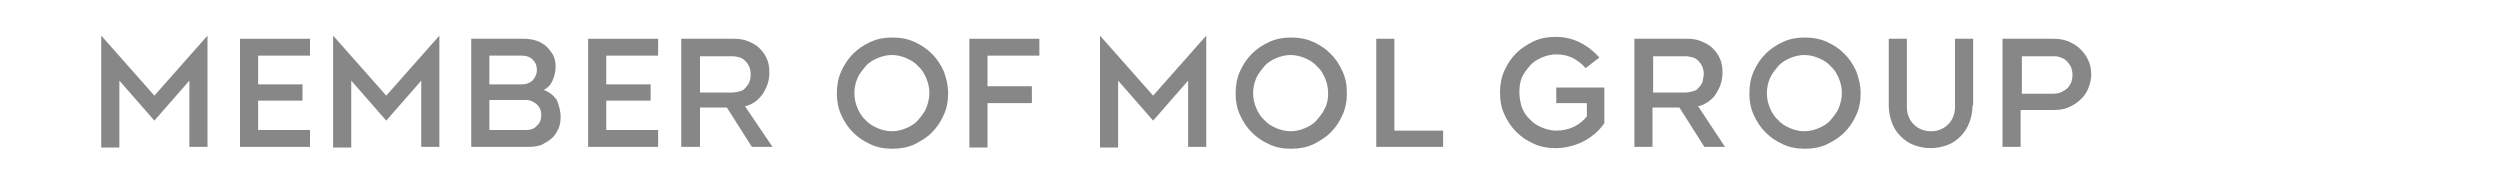 <?xml version="1.0" encoding="utf-8"?>
<!-- Generator: Adobe Illustrator 19.0.0, SVG Export Plug-In . SVG Version: 6.00 Build 0)  -->
<svg version="1.1" id="Layer_2" xmlns="http://www.w3.org/2000/svg" xmlns:xlink="http://www.w3.org/1999/xlink" x="0px" y="0px"
	 viewBox="0 0 400 30" style="enable-background:new 0 0 400 30;" xml:space="preserve">
<style type="text/css">
	.st0{fill:#878787;}
</style>
<g id="MOMG">
	<path id="XMLID_43_" class="st0" d="M33.2,23.5h-2.9V12.9l-5.6,6.4l-5.6-6.4v10.7h-2.9V5.7l8.5,9.6l8.5-9.6V23.5z"/>
	<path id="XMLID_41_" class="st0" d="M49.6,23.5H38.4V6.2h11.2v2.7h-8.3v4.6h7.1v2.6h-7.1v4.7h8.3V23.5z"/>
	<path id="XMLID_39_" class="st0" d="M70.3,23.5h-2.9V12.9l-5.6,6.4l-5.6-6.4v10.7h-2.9V5.7l8.5,9.6l8.5-9.6V23.5z"/>
	<path id="XMLID_35_" class="st0" d="M89.7,18.7c0,0.7-0.1,1.4-0.4,2c-0.3,0.6-0.6,1.1-1.1,1.5c-0.5,0.4-1,0.7-1.6,1
		c-0.6,0.2-1.3,0.3-2,0.3h-9.2V6.2h8.4c0.7,0,1.4,0.1,2,0.3c0.6,0.2,1.1,0.5,1.6,0.9c0.4,0.4,0.8,0.9,1.1,1.4
		c0.3,0.6,0.4,1.2,0.4,1.9c0,0.8-0.2,1.5-0.5,2.2c-0.3,0.7-0.8,1.2-1.4,1.5c0.9,0.3,1.6,0.9,2.1,1.6C89.4,16.8,89.7,17.7,89.7,18.7z
		 M85.9,11.2c0-0.7-0.2-1.2-0.7-1.7c-0.4-0.4-1-0.6-1.7-0.6h-5.2v4.6h5.2c0.7,0,1.2-0.2,1.7-0.6C85.6,12.4,85.9,11.9,85.9,11.2z
		 M86.6,18.4c0-0.7-0.2-1.2-0.7-1.7c-0.5-0.4-1-0.7-1.7-0.7h-5.9v4.8h5.9c0.7,0,1.3-0.2,1.7-0.7C86.4,19.7,86.6,19.1,86.6,18.4z"/>
	<path id="XMLID_33_" class="st0" d="M105.3,23.5H94.1V6.2h11.2v2.7H97v4.6h7.1v2.6H97v4.7h8.3V23.5z"/>
	<path id="XMLID_30_" class="st0" d="M123.6,23.5h-3.3l-4-6.3h-4.3v6.3H109V6.2h8.4c0.8,0,1.6,0.1,2.3,0.4c0.7,0.3,1.3,0.6,1.8,1.1
		c0.5,0.5,0.9,1,1.2,1.7c0.3,0.7,0.4,1.4,0.4,2.2c0,0.7-0.1,1.3-0.3,1.9c-0.2,0.6-0.5,1.1-0.8,1.6c-0.4,0.5-0.8,0.9-1.2,1.2
		c-0.5,0.3-1,0.6-1.6,0.7L123.6,23.5z M120.1,11.8c0-0.4-0.1-0.8-0.2-1.1c-0.2-0.4-0.4-0.7-0.6-0.9c-0.3-0.3-0.6-0.5-0.9-0.6
		c-0.4-0.1-0.8-0.2-1.2-0.2h-5.2v5.8h5.2c0.4,0,0.8-0.1,1.2-0.2c0.4-0.1,0.7-0.3,0.9-0.6c0.3-0.3,0.5-0.6,0.6-0.9
		C120.1,12.6,120.1,12.2,120.1,11.8z"/>
	<path id="XMLID_27_" class="st0" d="M151.7,14.9c0,1.3-0.2,2.4-0.7,3.5c-0.5,1.1-1.1,2-1.9,2.8c-0.8,0.8-1.8,1.4-2.8,1.9
		c-1.1,0.5-2.3,0.7-3.5,0.7c-1.3,0-2.4-0.2-3.5-0.7c-1.1-0.5-2-1.1-2.8-1.9c-0.8-0.8-1.4-1.7-1.9-2.8c-0.5-1.1-0.7-2.2-0.7-3.5
		c0-1.2,0.2-2.4,0.7-3.5c0.5-1.1,1.1-2,1.9-2.8c0.8-0.8,1.7-1.4,2.8-1.9c1.1-0.5,2.2-0.7,3.5-0.7c1.2,0,2.4,0.2,3.5,0.7
		c1.1,0.5,2,1.1,2.8,1.9c0.8,0.8,1.4,1.7,1.9,2.8C151.4,12.5,151.7,13.6,151.7,14.9z M148.7,14.9c0-0.9-0.2-1.7-0.5-2.4
		c-0.3-0.7-0.7-1.4-1.3-1.9c-0.5-0.6-1.2-1-1.9-1.3c-0.7-0.3-1.5-0.5-2.3-0.5c-0.8,0-1.6,0.2-2.3,0.5c-0.7,0.3-1.4,0.7-1.9,1.3
		c-0.5,0.6-1,1.2-1.3,1.9c-0.3,0.7-0.5,1.5-0.5,2.4s0.2,1.7,0.5,2.4c0.3,0.7,0.7,1.4,1.3,1.9c0.5,0.6,1.2,1,1.9,1.3
		c0.7,0.3,1.5,0.5,2.3,0.5c0.8,0,1.6-0.2,2.3-0.5c0.7-0.3,1.4-0.7,1.9-1.3c0.5-0.6,1-1.2,1.3-1.9C148.5,16.5,148.7,15.7,148.7,14.9z
		"/>
	<path id="XMLID_25_" class="st0" d="M166.3,8.9H158v4.9h7.1v2.7H158v7.1h-2.9V6.2h11.2V8.9z"/>
	<path id="XMLID_23_" class="st0" d="M193,23.5h-2.9V12.9l-5.6,6.4l-5.6-6.4v10.7h-2.9V5.7l8.5,9.6l8.5-9.6V23.5z"/>
	<path id="XMLID_20_" class="st0" d="M215.5,14.9c0,1.3-0.2,2.4-0.7,3.5c-0.5,1.1-1.1,2-1.9,2.8c-0.8,0.8-1.8,1.4-2.8,1.9
		c-1.1,0.5-2.3,0.7-3.5,0.7c-1.3,0-2.4-0.2-3.5-0.7c-1.1-0.5-2-1.1-2.8-1.9c-0.8-0.8-1.4-1.7-1.9-2.8c-0.5-1.1-0.7-2.2-0.7-3.5
		c0-1.2,0.2-2.4,0.7-3.5c0.5-1.1,1.1-2,1.9-2.8c0.8-0.8,1.7-1.4,2.8-1.9c1.1-0.5,2.2-0.7,3.5-0.7c1.2,0,2.4,0.2,3.5,0.7
		c1.1,0.5,2,1.1,2.8,1.9c0.8,0.8,1.4,1.7,1.9,2.8C215.3,12.5,215.5,13.6,215.5,14.9z M212.5,14.9c0-0.9-0.2-1.7-0.5-2.4
		c-0.3-0.7-0.7-1.4-1.3-1.9c-0.5-0.6-1.2-1-1.9-1.3c-0.7-0.3-1.5-0.5-2.3-0.5s-1.6,0.2-2.3,0.5c-0.7,0.3-1.4,0.7-1.9,1.3
		c-0.5,0.6-1,1.2-1.3,1.9c-0.3,0.7-0.5,1.5-0.5,2.4s0.2,1.7,0.5,2.4c0.3,0.7,0.7,1.4,1.3,1.9c0.5,0.6,1.2,1,1.9,1.3
		c0.7,0.3,1.5,0.5,2.3,0.5s1.6-0.2,2.3-0.5c0.7-0.3,1.4-0.7,1.9-1.3c0.5-0.6,1-1.2,1.3-1.9C212.4,16.5,212.5,15.7,212.5,14.9z"/>
	<path id="XMLID_18_" class="st0" d="M230.9,23.5h-10.7V6.2h2.9v14.7h7.8V23.5z"/>
	<path id="XMLID_16_" class="st0" d="M256.7,19.7c-0.8,1.2-2,2.2-3.3,2.9c-1.4,0.7-2.9,1.1-4.5,1.1c-1.3,0-2.4-0.2-3.5-0.7
		c-1.1-0.5-2-1.1-2.8-1.9c-0.8-0.8-1.4-1.7-1.9-2.8c-0.5-1.1-0.7-2.2-0.7-3.5c0-1.2,0.2-2.4,0.7-3.5c0.5-1.1,1.1-2,1.9-2.8
		c0.8-0.8,1.8-1.4,2.8-1.9c1.1-0.5,2.2-0.7,3.5-0.7c1.4,0,2.7,0.3,3.9,0.9c1.2,0.6,2.2,1.4,3.1,2.4l-2.2,1.7c-0.6-0.7-1.3-1.2-2-1.6
		c-0.8-0.4-1.7-0.6-2.7-0.6c-0.8,0-1.6,0.2-2.3,0.5c-0.7,0.3-1.4,0.7-1.9,1.3c-0.5,0.6-1,1.2-1.3,1.9c-0.3,0.7-0.4,1.5-0.4,2.4
		s0.2,1.7,0.4,2.4c0.3,0.7,0.7,1.4,1.3,1.9c0.5,0.6,1.2,1,1.9,1.3c0.7,0.3,1.5,0.5,2.3,0.5c1,0,1.9-0.2,2.8-0.6
		c0.8-0.4,1.6-1,2.1-1.7v-2.1H249v-2.5h7.7V19.7z"/>
	<path id="XMLID_13_" class="st0" d="M276,23.5h-3.3l-4-6.3h-4.3v6.3h-2.9V6.2h8.4c0.8,0,1.6,0.1,2.3,0.4c0.7,0.3,1.3,0.6,1.8,1.1
		c0.5,0.5,0.9,1,1.2,1.7c0.3,0.7,0.4,1.4,0.4,2.2c0,0.7-0.1,1.3-0.3,1.9c-0.2,0.6-0.5,1.1-0.8,1.6c-0.3,0.5-0.8,0.9-1.2,1.2
		c-0.5,0.3-1,0.6-1.6,0.7L276,23.5z M272.6,11.8c0-0.4-0.1-0.8-0.2-1.1c-0.2-0.4-0.4-0.7-0.6-0.9c-0.3-0.3-0.6-0.5-0.9-0.6
		c-0.4-0.1-0.8-0.2-1.2-0.2h-5.2v5.8h5.2c0.4,0,0.8-0.1,1.2-0.2c0.4-0.1,0.7-0.3,0.9-0.6c0.3-0.3,0.5-0.6,0.6-0.9
		C272.5,12.6,272.6,12.2,272.6,11.8z"/>
	<path id="XMLID_10_" class="st0" d="M297.7,14.9c0,1.3-0.2,2.4-0.7,3.5c-0.5,1.1-1.1,2-1.9,2.8c-0.8,0.8-1.8,1.4-2.8,1.9
		c-1.1,0.5-2.3,0.7-3.5,0.7c-1.3,0-2.4-0.2-3.5-0.7c-1.1-0.5-2-1.1-2.8-1.9c-0.8-0.8-1.4-1.7-1.9-2.8c-0.5-1.1-0.7-2.2-0.7-3.5
		c0-1.2,0.2-2.4,0.7-3.5c0.5-1.1,1.1-2,1.9-2.8c0.8-0.8,1.7-1.4,2.8-1.9c1.1-0.5,2.2-0.7,3.5-0.7c1.2,0,2.4,0.2,3.5,0.7
		c1.1,0.5,2,1.1,2.8,1.9c0.8,0.8,1.4,1.7,1.9,2.8C297.4,12.5,297.7,13.6,297.7,14.9z M294.7,14.9c0-0.9-0.2-1.7-0.5-2.4
		c-0.3-0.7-0.7-1.4-1.3-1.9c-0.5-0.6-1.2-1-1.9-1.3c-0.7-0.3-1.5-0.5-2.3-0.5c-0.8,0-1.6,0.2-2.3,0.5c-0.7,0.3-1.4,0.7-1.9,1.3
		c-0.5,0.6-1,1.2-1.3,1.9c-0.3,0.7-0.5,1.5-0.5,2.4s0.2,1.7,0.5,2.4c0.3,0.7,0.7,1.4,1.3,1.9c0.5,0.6,1.2,1,1.9,1.3
		c0.7,0.3,1.5,0.5,2.3,0.5c0.8,0,1.6-0.2,2.3-0.5c0.7-0.3,1.4-0.7,1.9-1.3c0.5-0.6,1-1.2,1.3-1.9C294.5,16.5,294.7,15.7,294.7,14.9z
		"/>
	<path id="XMLID_8_" class="st0" d="M315.6,16.9c0,1-0.2,1.9-0.5,2.7c-0.3,0.8-0.8,1.6-1.4,2.2c-0.6,0.6-1.3,1.1-2.1,1.4
		c-0.8,0.3-1.7,0.5-2.7,0.5c-1,0-1.9-0.2-2.7-0.5c-0.8-0.3-1.5-0.8-2.1-1.4c-0.6-0.6-1.1-1.3-1.4-2.2c-0.3-0.8-0.5-1.7-0.5-2.7V6.2
		h2.9v10.9c0,0.6,0.1,1.1,0.3,1.6c0.2,0.5,0.5,0.9,0.8,1.2c0.3,0.3,0.7,0.6,1.2,0.8c0.5,0.2,1,0.3,1.6,0.3c0.6,0,1.1-0.1,1.5-0.3
		c0.5-0.2,0.9-0.5,1.2-0.8c0.3-0.3,0.6-0.7,0.8-1.2c0.2-0.5,0.3-1,0.3-1.6V6.2h2.9V16.9z"/>
	<path id="XMLID_5_" class="st0" d="M334.6,11.9c0,0.8-0.2,1.6-0.5,2.3c-0.3,0.7-0.7,1.3-1.3,1.8c-0.5,0.5-1.2,0.9-1.9,1.2
		c-0.7,0.3-1.5,0.4-2.4,0.4h-5.2v5.9h-2.9V6.2h8.1c0.8,0,1.6,0.1,2.4,0.4c0.7,0.3,1.4,0.7,1.9,1.2c0.5,0.5,1,1.1,1.3,1.8
		C334.4,10.2,334.6,11,334.6,11.9z M331.6,12c0-0.4-0.1-0.9-0.2-1.2c-0.2-0.4-0.4-0.7-0.7-1c-0.3-0.3-0.6-0.5-1-0.6
		c-0.4-0.2-0.8-0.2-1.2-0.2h-5V15h5c0.4,0,0.9-0.1,1.2-0.2c0.4-0.2,0.7-0.4,1-0.6c0.3-0.3,0.5-0.6,0.7-1
		C331.5,12.8,331.6,12.4,331.6,12z"/>
</g>
</svg>
